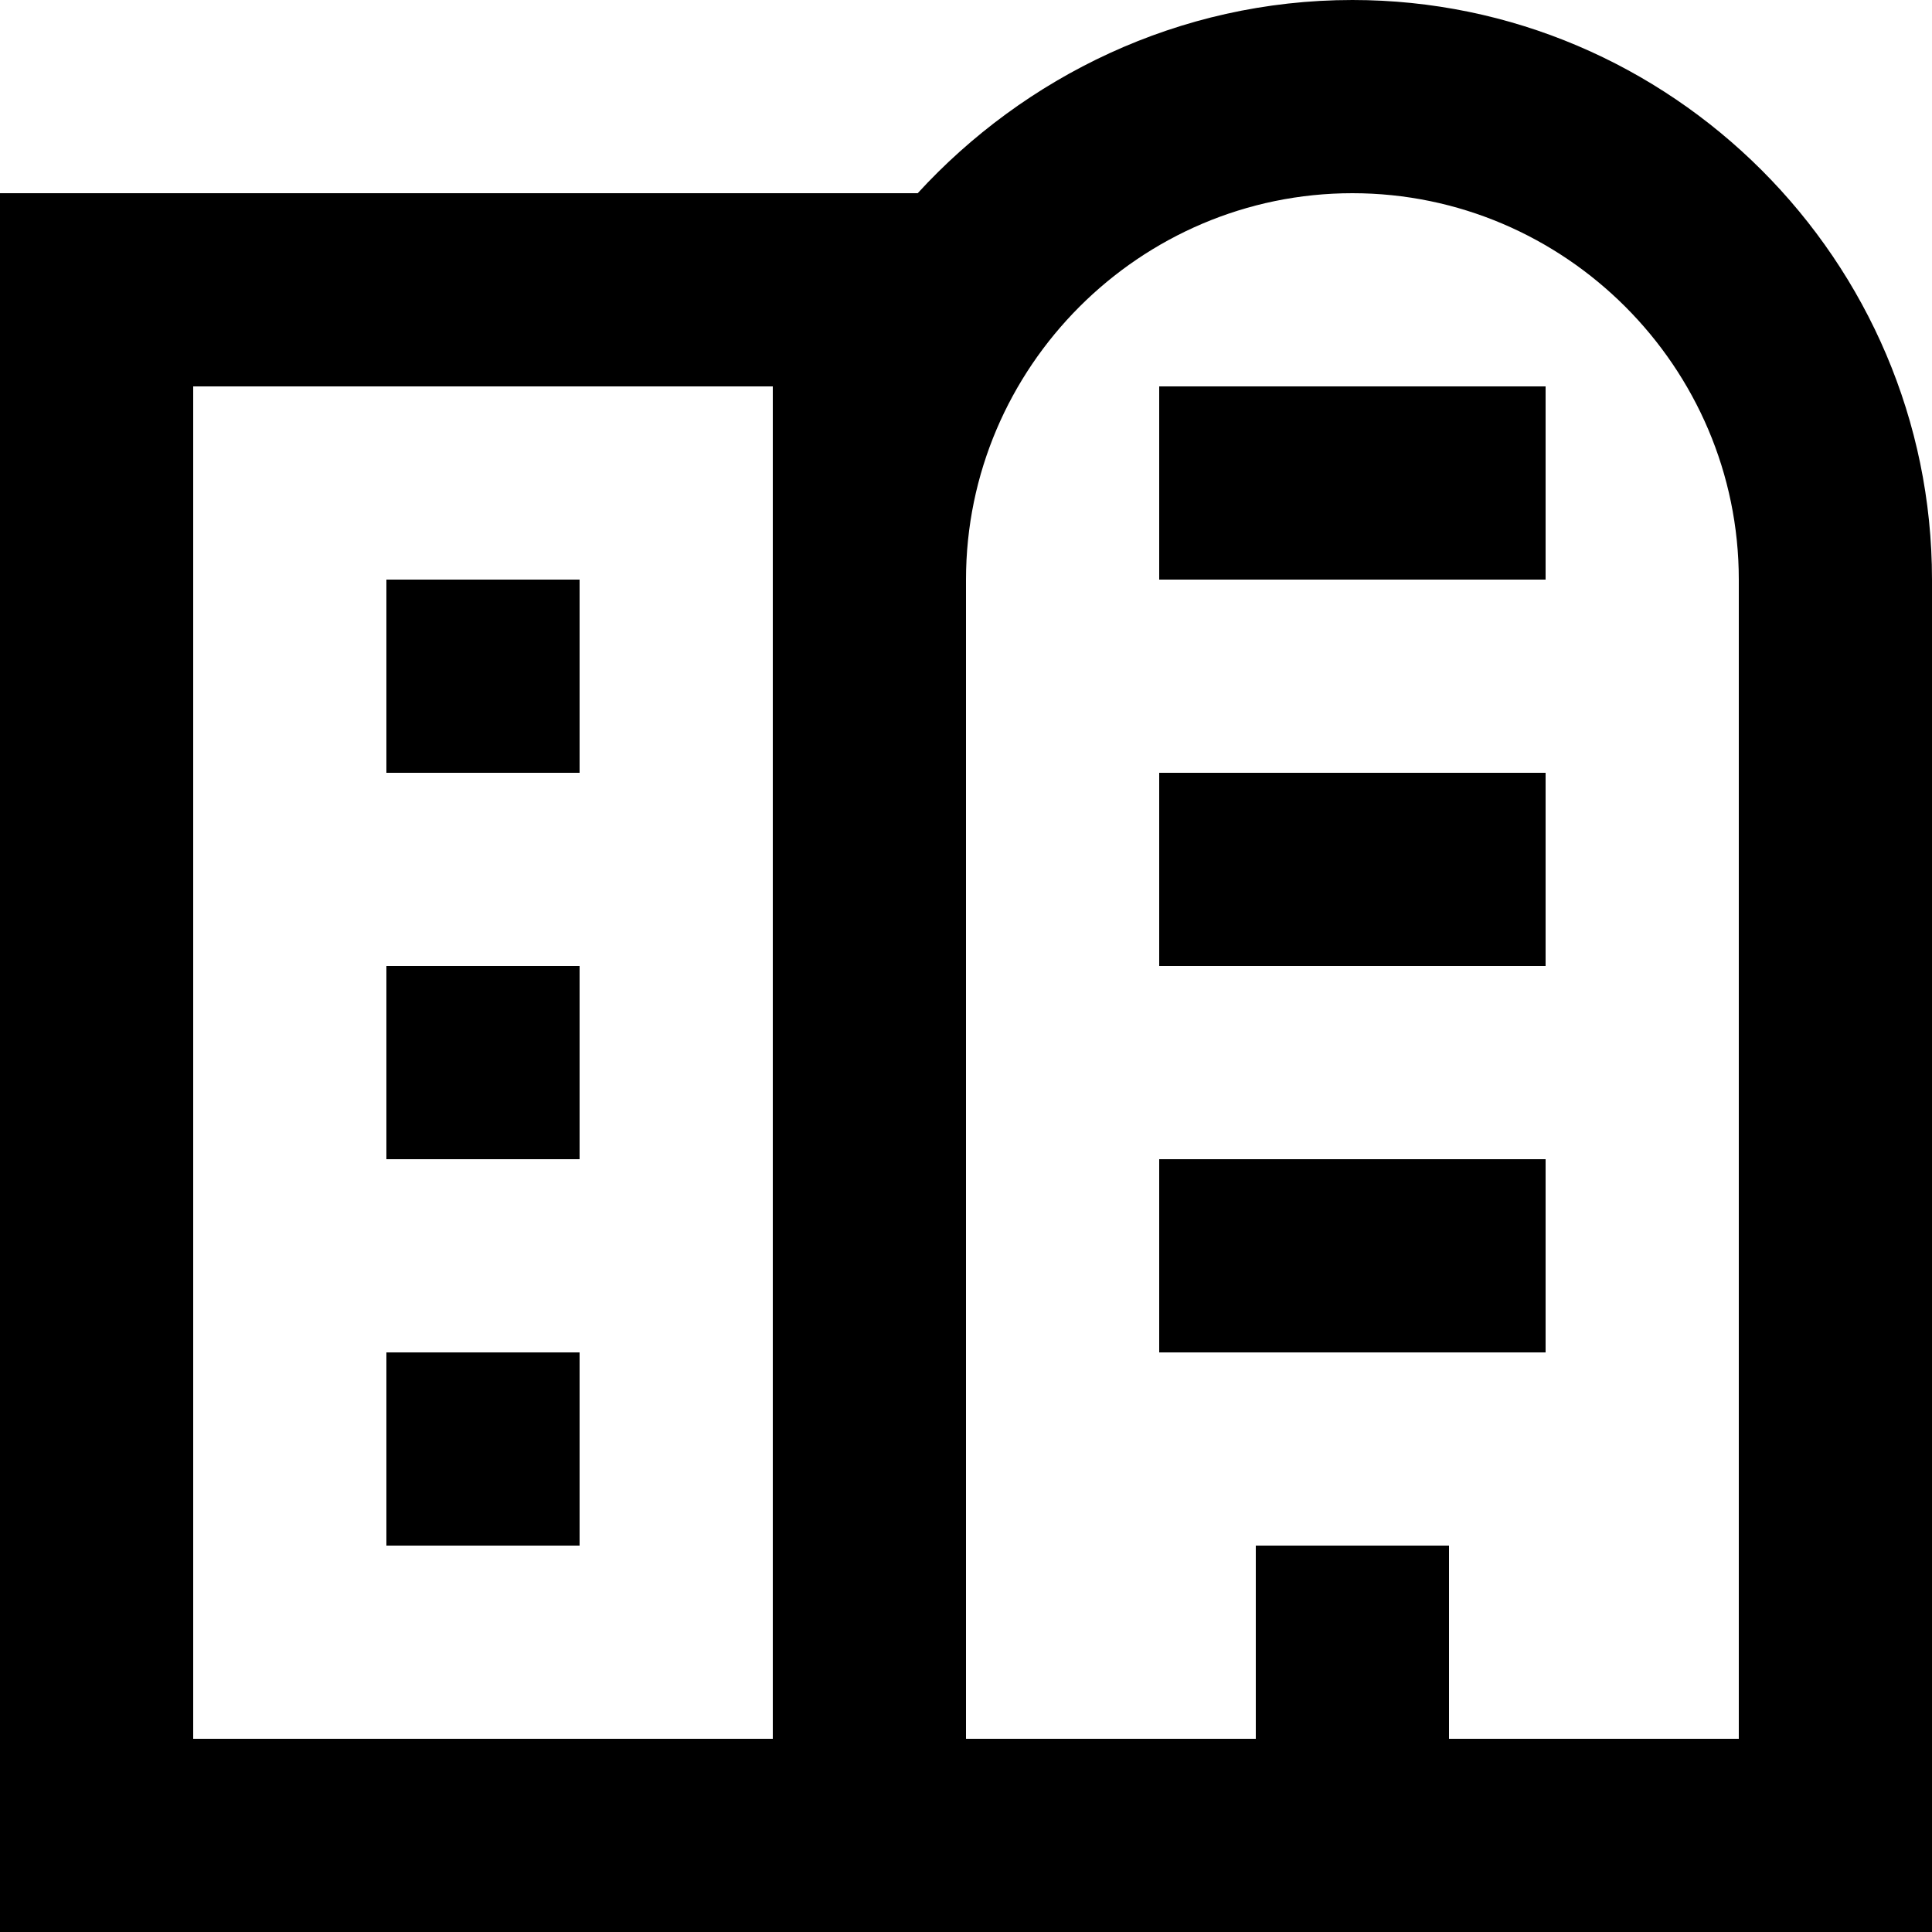 <svg xmlns="http://www.w3.org/2000/svg" width="24" height="24" viewBox="0 0 24 24">
    <path d="M16.8 0c-2.16 0-4.08.96-5.4 2.4H0V24h24V7.2C24 3.24 20.76 0 16.8 0ZM9.6 21.6H2.4V4.8h7.2v16.8Zm12 0H18v-2.4h-2.4v2.4H12V7.2c0-2.64 2.16-4.8 4.8-4.8 2.64 0 4.8 2.16 4.8 4.8v14.4Z"/>
    <path d="M14.4 4.8h4.8v2.4h-4.8V4.8ZM14.4 9.6h4.8V12h-4.8V9.6ZM14.4 14.4h4.8v2.4h-4.8v-2.4ZM4.8 7.2h2.4v2.4H4.8V7.2ZM4.8 12h2.4v2.4H4.8V12ZM4.8 16.8h2.4v2.4H4.8v-2.4Z"/>
</svg>